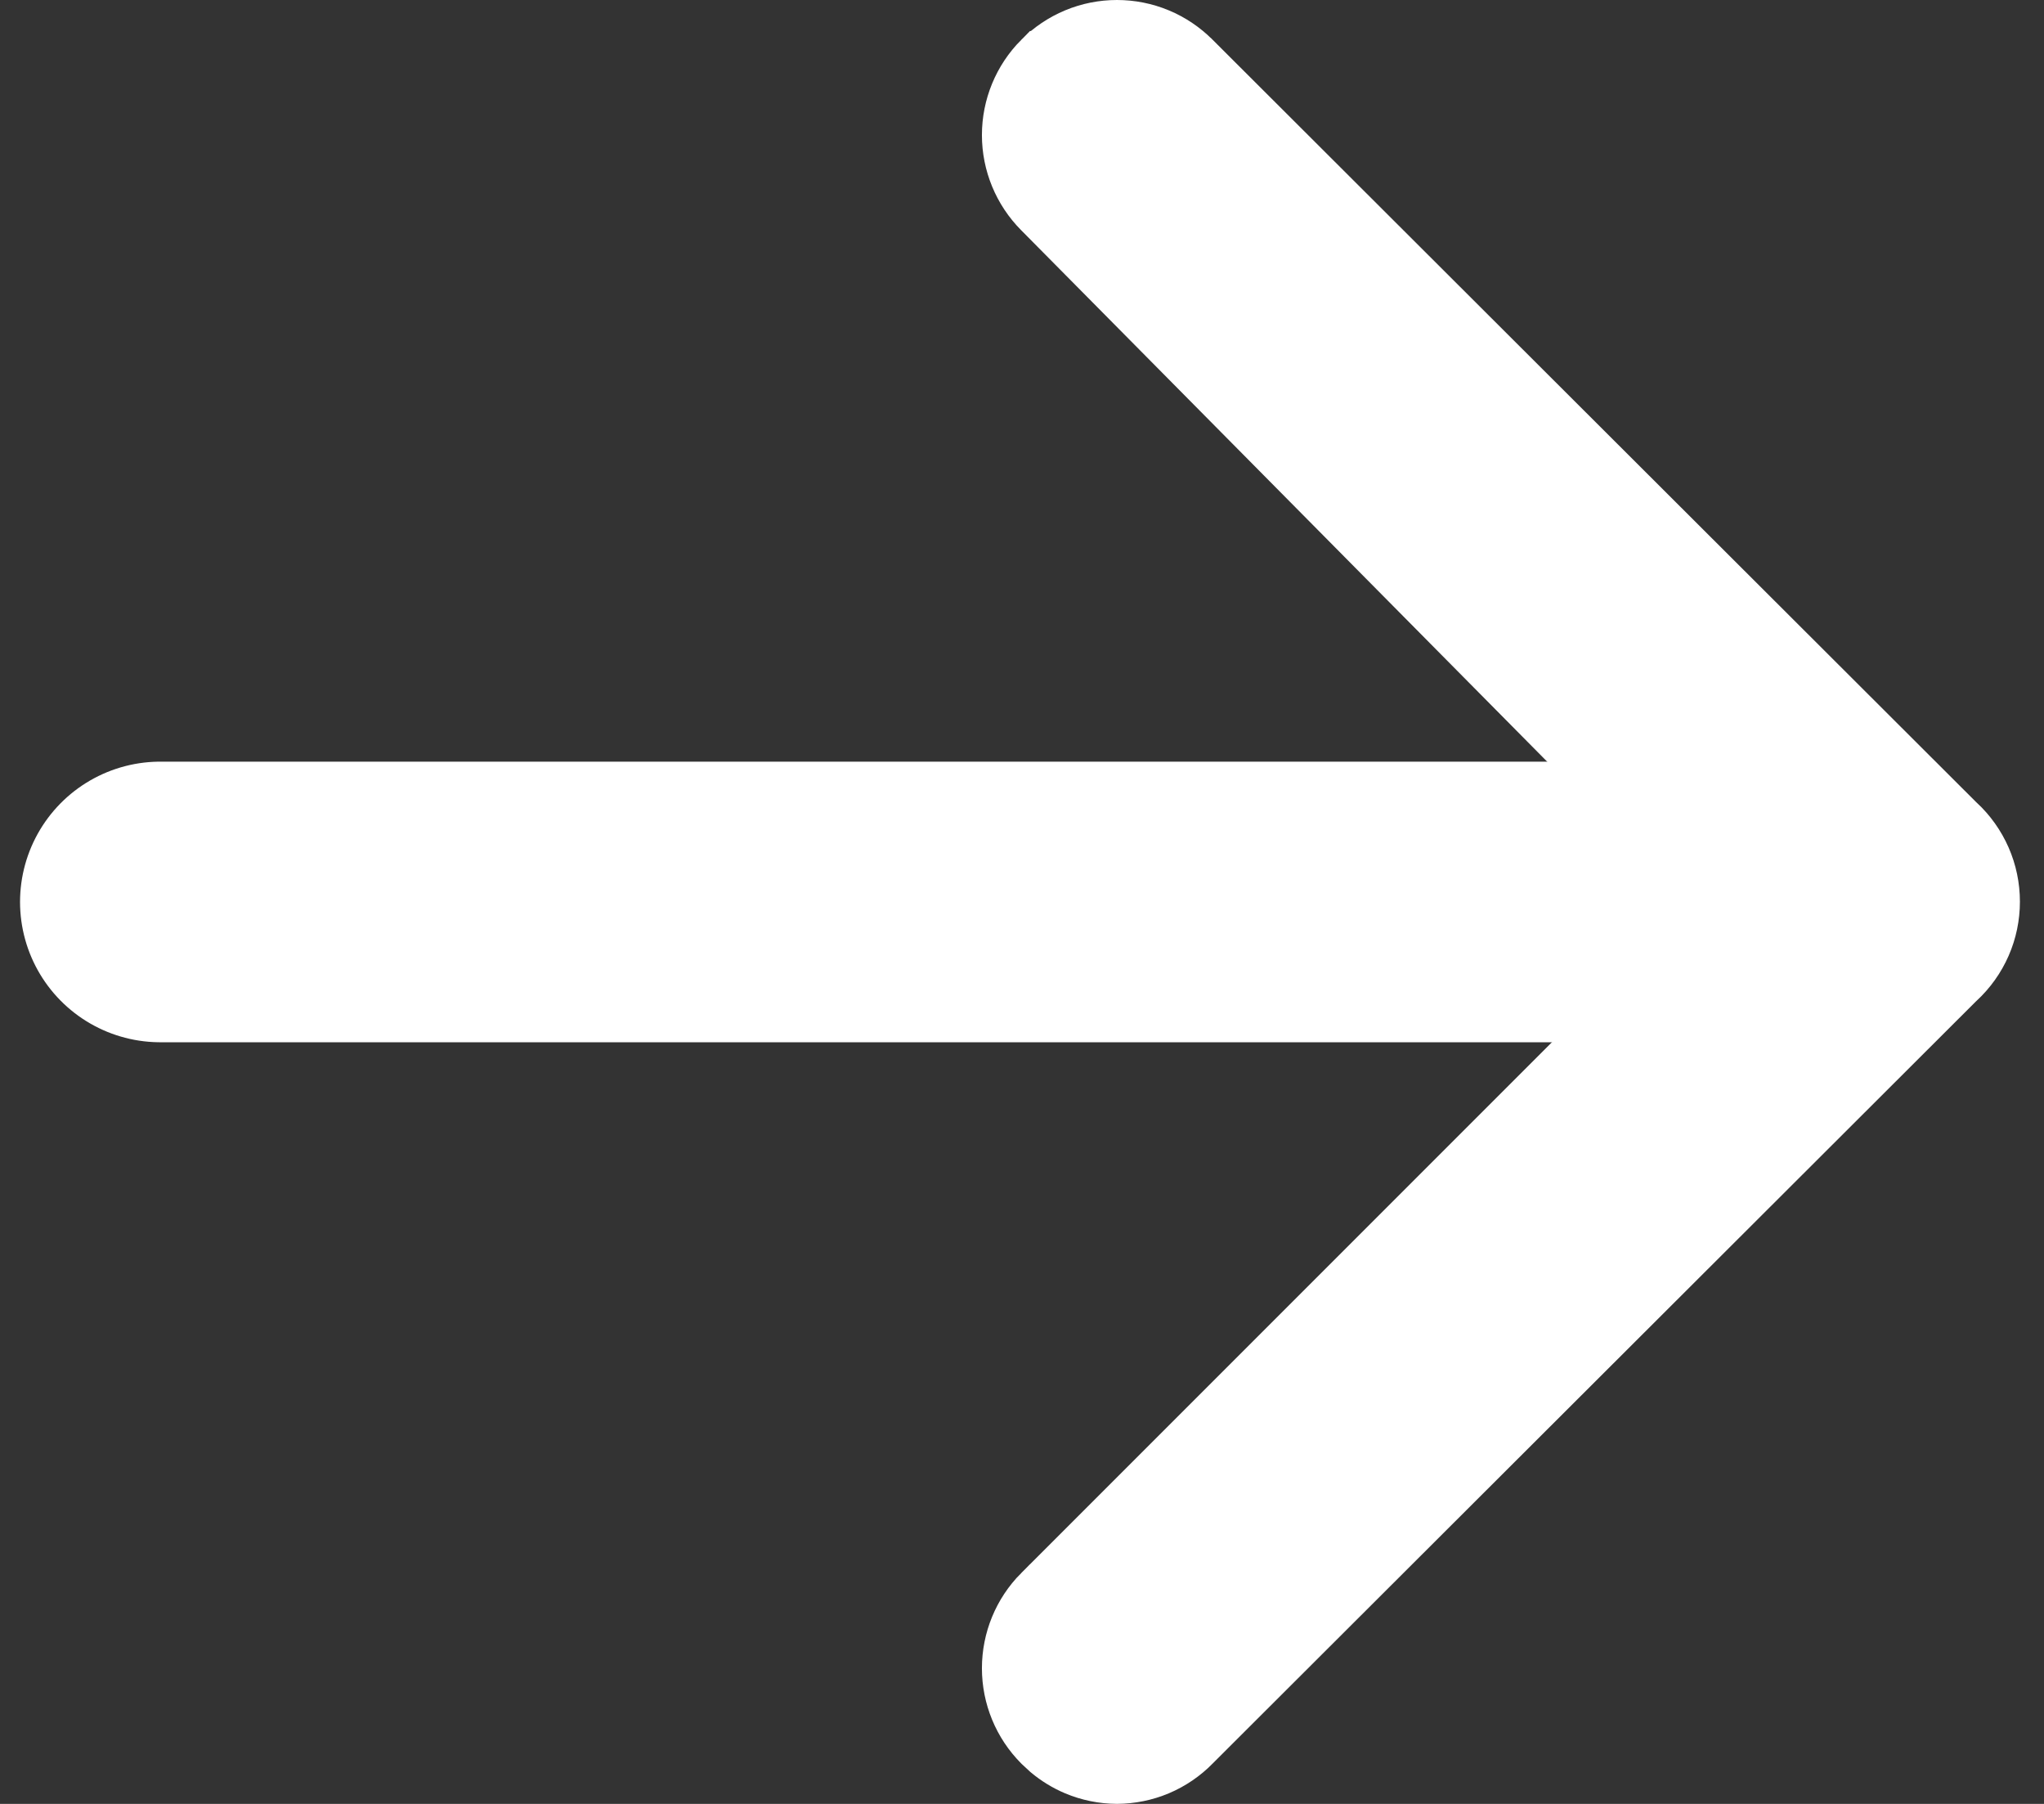 <?xml version="1.0" encoding="UTF-8"?> <svg xmlns="http://www.w3.org/2000/svg" width="51" height="45" viewBox="0 0 51 45" fill="none"><rect x="0" y="0" width="51" height="45" fill="#333333" stroke="none"/><path d="M27.869 0.75C28.215 0.75 28.557 0.818 28.876 0.951C29.195 1.084 29.484 1.279 29.727 1.524L29.73 1.526L48.786 20.549L48.797 20.56L48.808 20.569C49.073 20.814 49.285 21.112 49.43 21.443C49.575 21.774 49.649 22.132 49.649 22.493C49.649 22.854 49.575 23.212 49.43 23.543C49.285 23.874 49.073 24.171 48.808 24.416L48.797 24.426L48.786 24.436L29.73 43.459L29.725 43.465C29.482 43.712 29.193 43.909 28.874 44.044C28.556 44.178 28.214 44.247 27.869 44.249C27.524 44.247 27.183 44.178 26.865 44.044C26.626 43.943 26.404 43.807 26.205 43.641L26.015 43.465L26.011 43.461C25.523 42.971 25.25 42.307 25.25 41.616C25.25 40.926 25.522 40.263 26.009 39.773L26.01 39.773L42.675 23.107L43.203 22.58L42.678 22.05L26.012 5.215L26.011 5.214C25.524 4.724 25.25 4.06 25.25 3.369C25.25 2.678 25.523 2.015 26.011 1.524H26.012C26.255 1.279 26.544 1.084 26.863 0.951C27.182 0.818 27.524 0.75 27.869 0.75Z" fill="white" stroke="white" stroke-width="1.5"></path><path d="M40 22.5H4" stroke="white" stroke-width="7" stroke-linecap="round"></path></svg> 